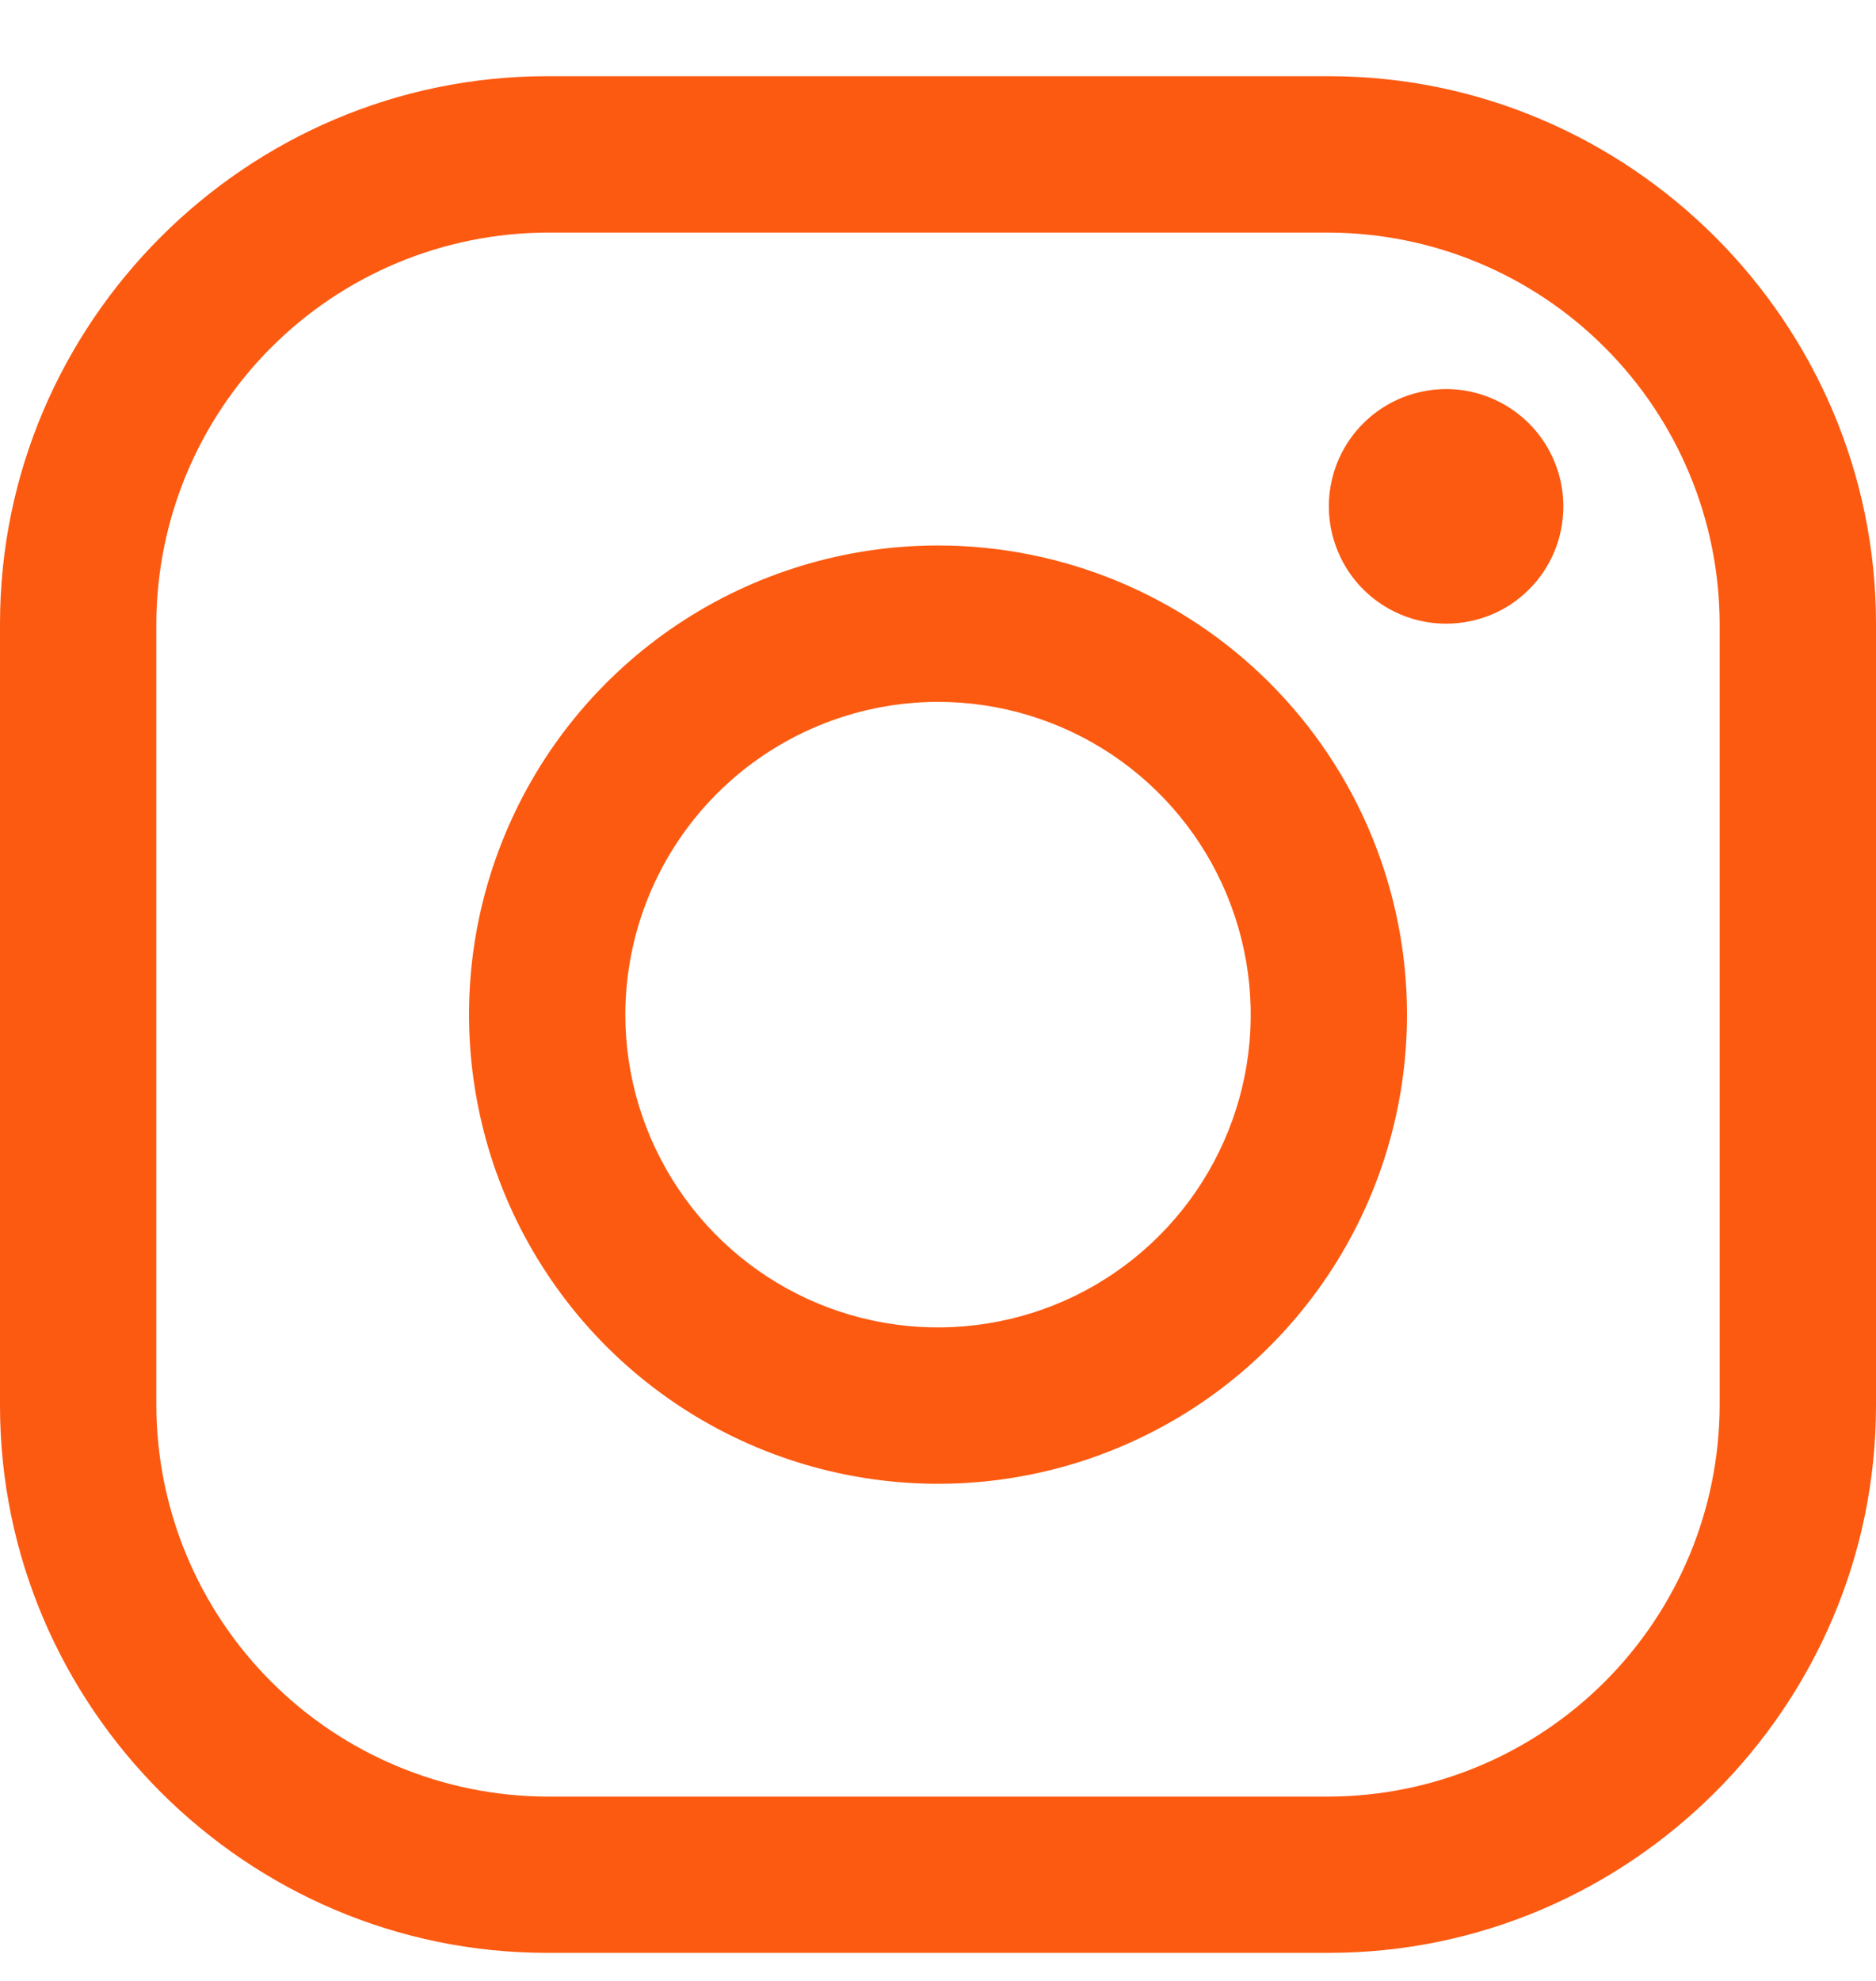 <svg width="18" height="19" viewBox="0 0 18 19" fill="none" xmlns="http://www.w3.org/2000/svg">
<path d="M12.75 2.231C13.744 2.234 14.696 2.63 15.398 3.333C16.101 4.036 16.497 4.988 16.5 5.982V13.481C16.497 14.475 16.101 15.427 15.398 16.13C14.696 16.832 13.744 17.229 12.75 17.232H5.25C4.256 17.229 3.304 16.832 2.602 16.13C1.899 15.427 1.503 14.475 1.5 13.481V5.982C1.503 4.988 1.899 4.036 2.602 3.333C3.304 2.63 4.256 2.234 5.25 2.231H12.75ZM12.75 0.731H5.25C2.362 0.731 0 3.094 0 5.982V13.481C0 16.369 2.362 18.731 5.25 18.731H12.75C15.637 18.731 18 16.369 18 13.481V5.982C18 3.094 15.637 0.731 12.75 0.731Z" fill="#FC5A11"/>
<path d="M13.875 5.982C13.653 5.982 13.435 5.916 13.25 5.792C13.065 5.669 12.921 5.493 12.836 5.287C12.751 5.082 12.728 4.856 12.772 4.637C12.815 4.419 12.922 4.219 13.08 4.061C13.237 3.904 13.437 3.797 13.656 3.754C13.874 3.71 14.1 3.732 14.306 3.818C14.511 3.903 14.687 4.047 14.81 4.232C14.934 4.417 15 4.634 15 4.857C15 5.005 14.972 5.151 14.915 5.288C14.859 5.424 14.776 5.549 14.671 5.653C14.567 5.758 14.443 5.841 14.306 5.897C14.169 5.953 14.023 5.982 13.875 5.982ZM9 6.732C9.594 6.732 10.174 6.908 10.667 7.237C11.16 7.567 11.545 8.035 11.772 8.584C11.999 9.132 12.059 9.735 11.943 10.317C11.827 10.899 11.541 11.434 11.122 11.853C10.702 12.273 10.168 12.559 9.586 12.674C9.004 12.79 8.4 12.731 7.852 12.504C7.304 12.277 6.835 11.892 6.506 11.399C6.176 10.905 6 10.325 6 9.732C6.001 8.936 6.317 8.174 6.88 7.611C7.442 7.049 8.205 6.733 9 6.732ZM9 5.232C8.11 5.232 7.24 5.496 6.5 5.99C5.76 6.485 5.183 7.187 4.843 8.01C4.502 8.832 4.413 9.737 4.587 10.61C4.76 11.483 5.189 12.284 5.818 12.914C6.448 13.543 7.249 13.972 8.122 14.145C8.995 14.319 9.9 14.23 10.722 13.889C11.545 13.549 12.247 12.972 12.742 12.232C13.236 11.492 13.5 10.622 13.5 9.732C13.5 8.538 13.026 7.394 12.182 6.55C11.338 5.706 10.194 5.232 9 5.232Z" fill="#FC5A11"/>
</svg>
